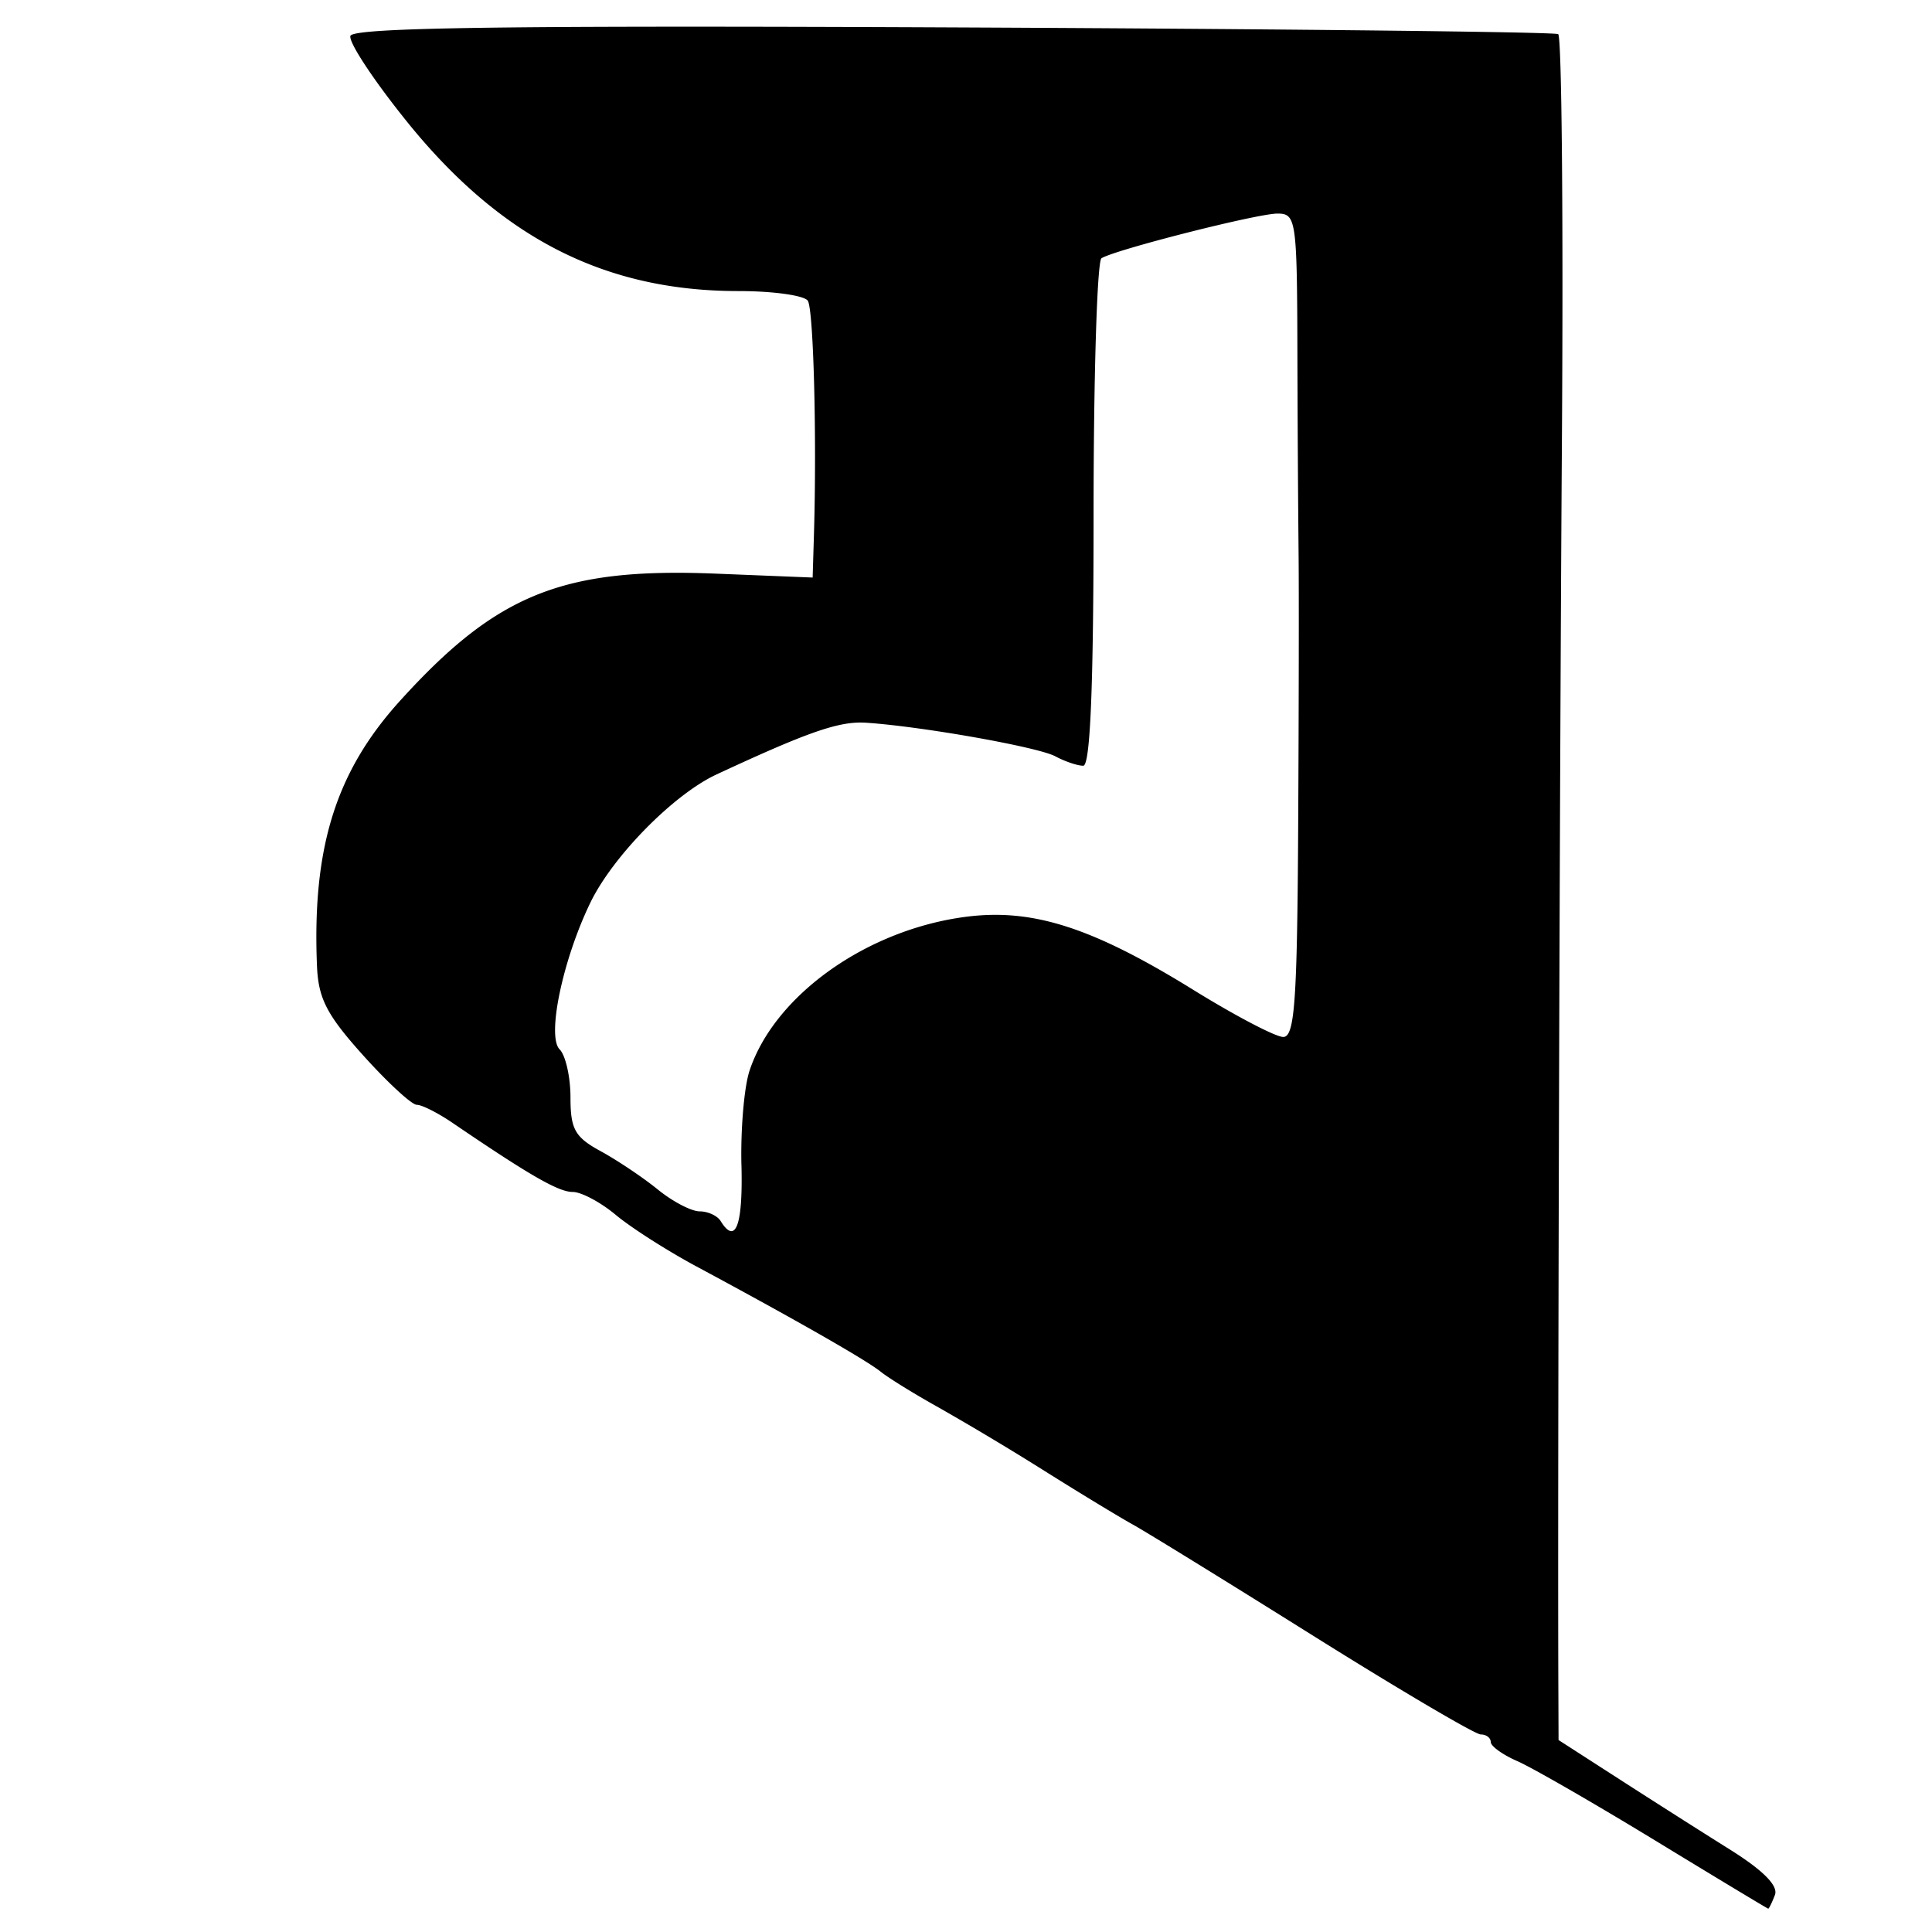 <svg xmlns="http://www.w3.org/2000/svg" width="64" height="64"><path style="fill:#000" d="M54.838 60.974c-2.03-1.237-4.087-2.422-4.572-2.633-.486-.211-.883-.497-.883-.634 0-.138-.149-.251-.331-.251-.183 0-2.674-1.467-5.536-3.26-2.862-1.794-5.565-3.46-6.006-3.703-.441-.244-1.74-1.033-2.888-1.754a96.27 96.27 0 0 0-3.53-2.115c-.794-.442-1.66-.977-1.925-1.19-.483-.387-2.806-1.713-6.097-3.482-.971-.521-2.173-1.29-2.672-1.707-.5-.418-1.141-.76-1.427-.76-.47 0-1.417-.544-3.991-2.296-.478-.325-1.006-.591-1.174-.591-.167 0-.967-.738-1.778-1.64-1.206-1.342-1.483-1.88-1.528-2.968-.16-3.92.626-6.428 2.75-8.774 3.205-3.537 5.386-4.417 10.448-4.214l3.222.13.044-1.456c.095-3.207-.015-7.407-.203-7.711-.11-.177-1.143-.323-2.297-.323-4.423 0-7.858-1.75-10.958-5.581-1.112-1.375-1.966-2.667-1.898-2.872.093-.277 5.152-.348 19.96-.281 10.908.05 19.93.15 20.049.223.118.073.173 6.17.123 13.548-.076 11.119-.144 35.038-.117 41.345l.006 1.617 2.006 1.292c1.103.711 2.755 1.762 3.672 2.336 1.099.688 1.606 1.2 1.49 1.503-.097.253-.197.458-.222.455-.026-.002-1.707-1.016-3.737-2.253zm-30.277-22.37c-.03-1.192.09-2.605.27-3.141.834-2.502 3.891-4.672 7.175-5.094 2.207-.283 4.185.354 7.535 2.428 1.382.855 2.718 1.554 2.968 1.554.38 0 .463-1.18.495-6.98.021-3.838.027-7.917.013-9.064a963.614 963.614 0 0 1-.039-6.659c-.012-4.368-.042-4.573-.66-4.573-.669 0-5.363 1.192-5.83 1.48-.144.09-.262 3.909-.262 8.487 0 5.678-.108 8.324-.342 8.324-.188 0-.604-.14-.925-.312-.579-.31-4.427-.992-6.274-1.113-.882-.057-1.905.297-4.952 1.715-1.42.661-3.436 2.71-4.18 4.253-.915 1.892-1.444 4.424-1.014 4.853.197.198.359.915.359 1.594 0 1.052.148 1.315 1.003 1.78.552.302 1.403.872 1.892 1.27.488.397 1.111.722 1.384.722.273 0 .586.144.695.32.496.804.74.15.69-1.845z"/></svg>